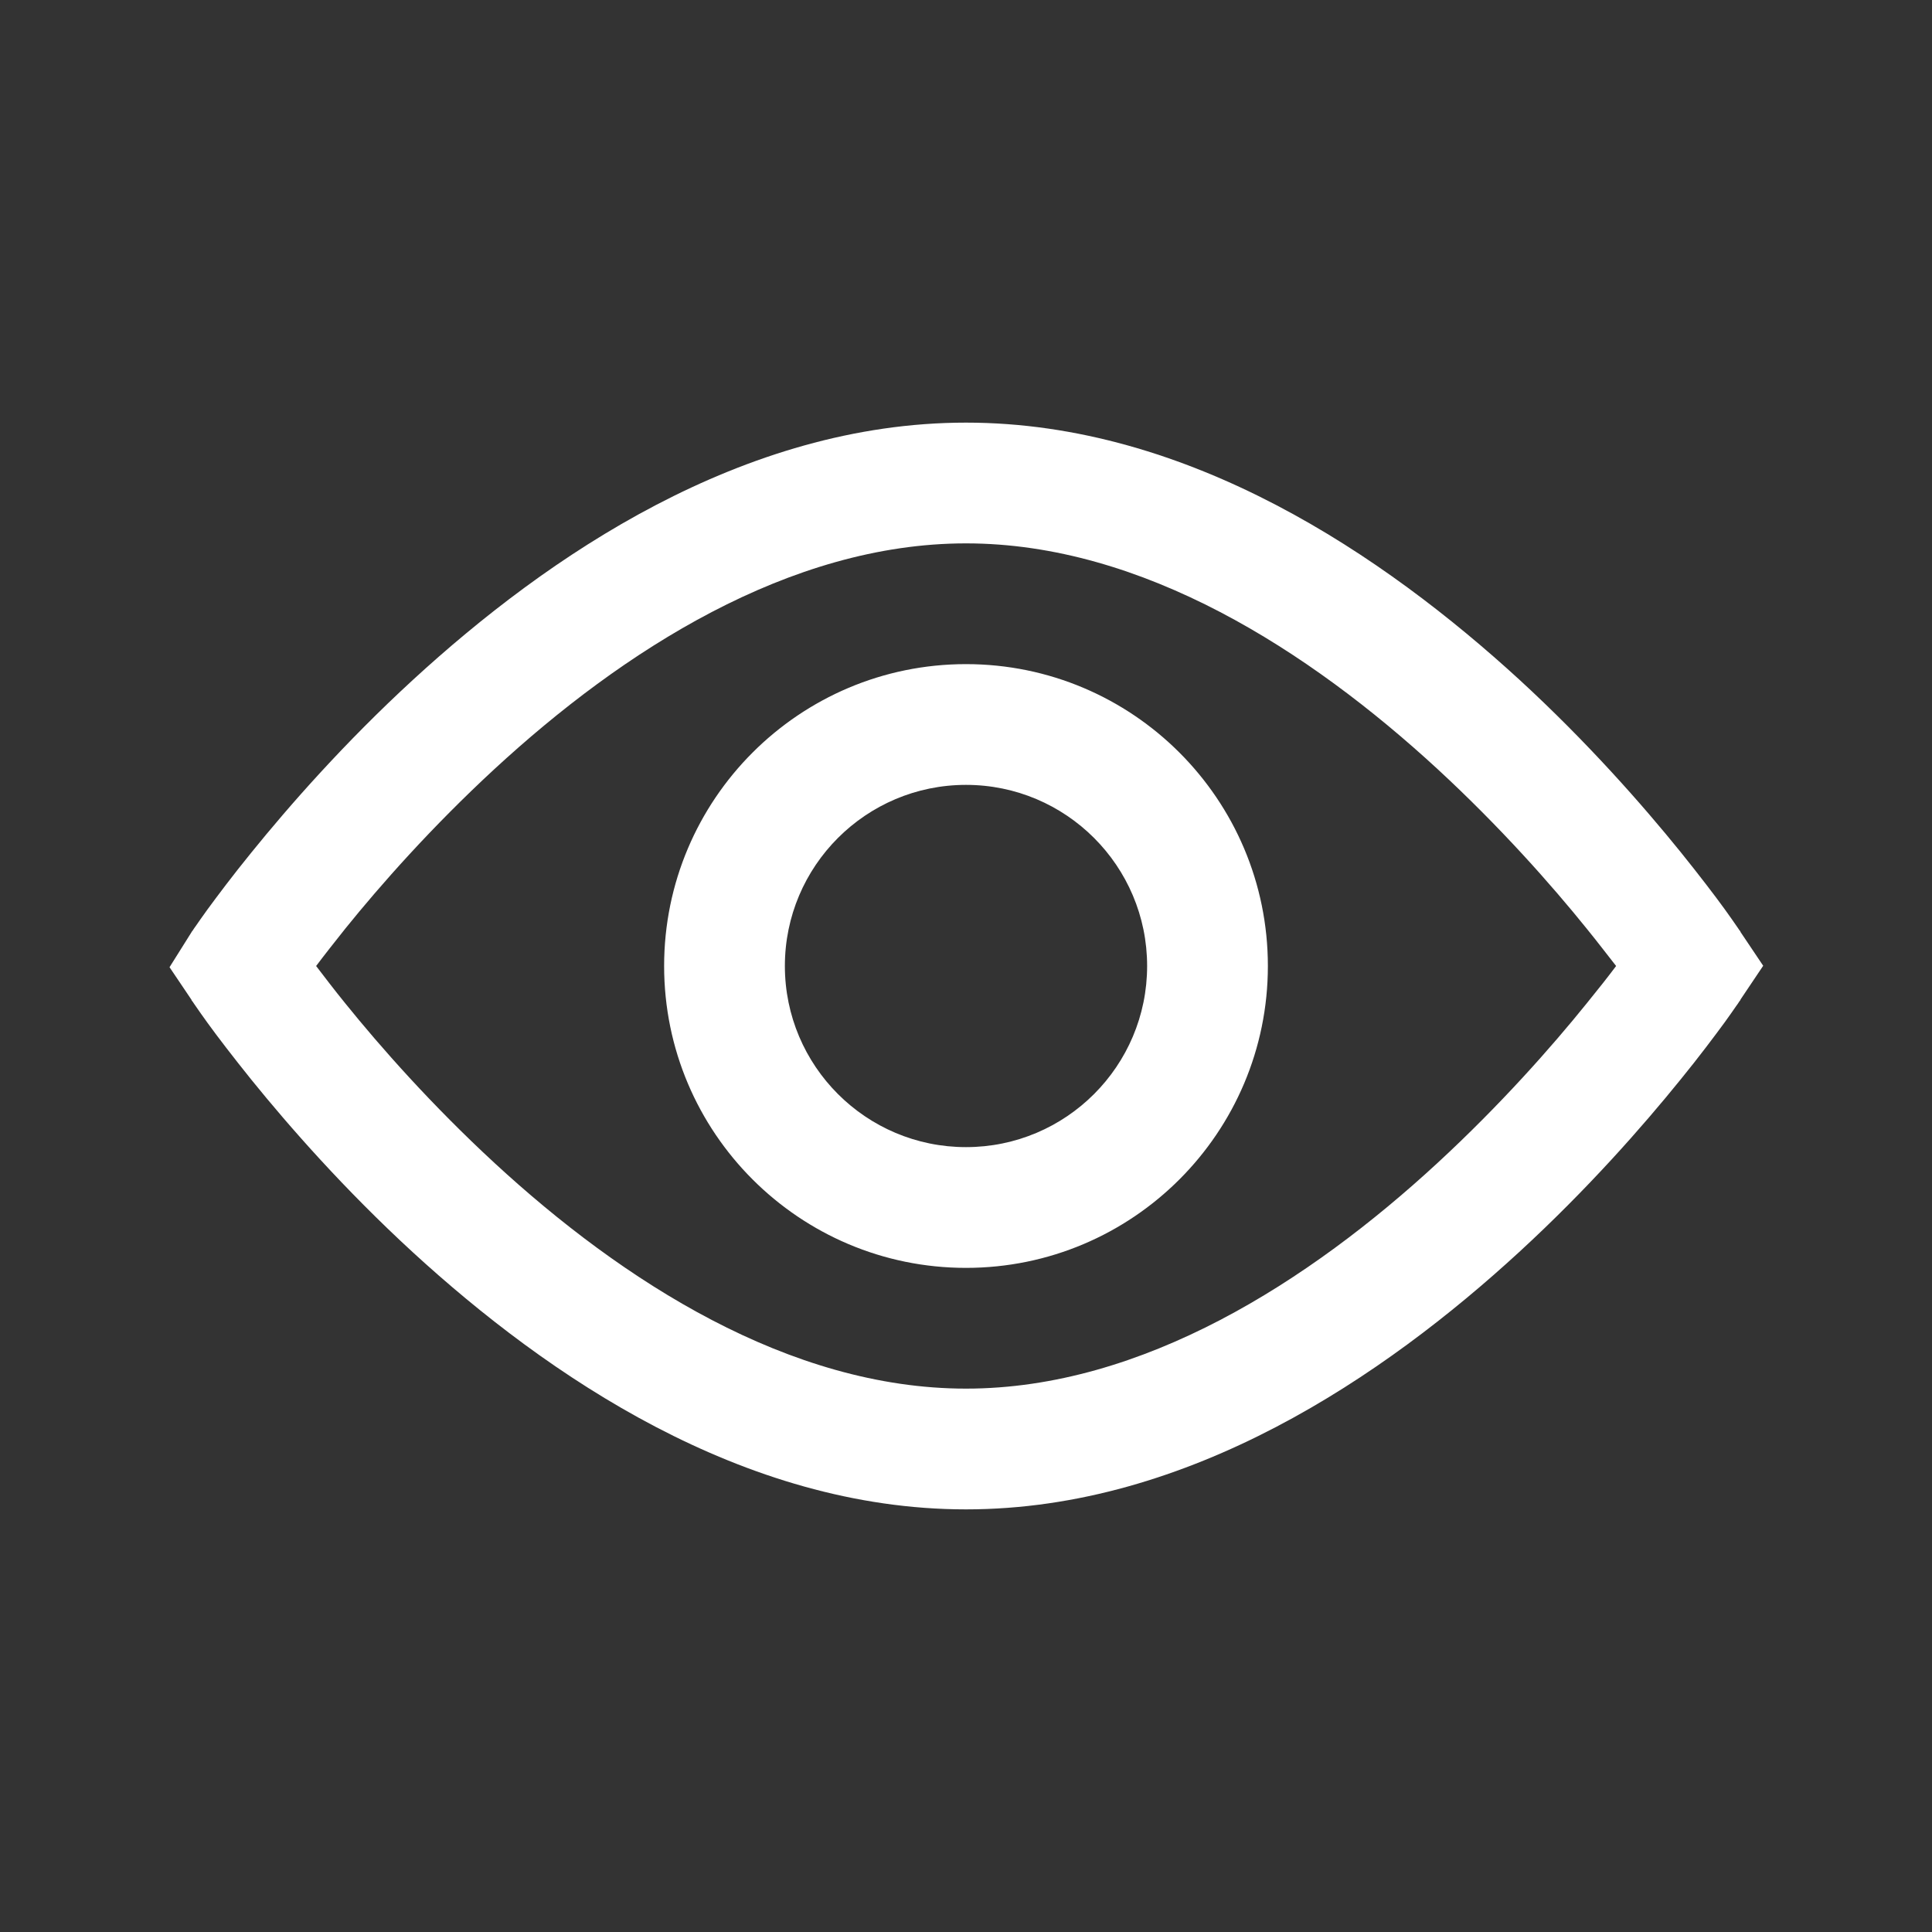 <?xml version="1.0" encoding="UTF-8"?> <!-- Generator: Adobe Illustrator 26.4.1, SVG Export Plug-In . SVG Version: 6.00 Build 0) --> <svg xmlns="http://www.w3.org/2000/svg" xmlns:xlink="http://www.w3.org/1999/xlink" id="Слой_1" x="0px" y="0px" viewBox="0 0 800 800" style="enable-background:new 0 0 800 800;" xml:space="preserve"><rect x="0" y="0" width="800" height="800" fill="#333333" stroke="none"/> <style type="text/css"> .st0{fill-rule:evenodd;clip-rule:evenodd;fill:#FFFFFF;} </style> <path class="st0" d="M400,175c-92.5,0-173.4,55.4-229.1,106.6c-28.3,26-51.1,52-66.8,71.4c-7.9,9.7-14,17.9-18.2,23.6 c-2.1,2.9-3.7,5.2-4.8,6.8c-0.6,0.8-1,1.4-1.3,1.9l-0.4,0.5l-0.1,0.2l-9.1,14.5l9.1,13.5l0,0.1l0.1,0.2l0.4,0.5 c0.3,0.4,0.7,1.1,1.3,1.9c1.1,1.6,2.7,3.9,4.8,6.8c4.2,5.8,10.4,13.9,18.2,23.6c15.7,19.4,38.5,45.4,66.8,71.4 C226.6,569.6,307.5,625,400,625c92.5,0,173.4-55.4,229.1-106.6c28.3-26,51.1-52,66.8-71.4c7.9-9.7,14-17.9,18.2-23.6 c2.1-2.9,3.7-5.2,4.8-6.8c0.6-0.8,1-1.4,1.3-1.9l0.4-0.5l0.1-0.2l0-0.1l9.4-14l-9.4-14l0-0.1l-0.1-0.2l-0.4-0.5 c-0.3-0.4-0.7-1.1-1.3-1.9c-1.1-1.6-2.7-3.9-4.8-6.8c-4.2-5.8-10.4-13.9-18.2-23.6c-15.7-19.4-38.5-45.4-66.8-71.4 C573.4,230.4,492.5,175,400,175z M143,415.5c-4.8-5.9-8.8-11.2-12.1-15.5c3.3-4.4,7.4-9.6,12.1-15.5c14.6-18.1,35.8-42.1,61.8-66.1 c52.9-48.8,122-93.4,195.2-93.4c73.2,0,142.2,44.6,195.2,93.4c26,24,47.2,48,61.8,66.1c4.8,5.9,8.8,11.2,12.2,15.5 c-3.3,4.4-7.4,9.6-12.2,15.5c-14.6,18.1-35.8,42.1-61.8,66.1C542.3,530.4,473.2,575,400,575c-73.2,0-142.3-44.6-195.2-93.4 C178.8,457.6,157.6,433.6,143,415.5z M475,400c0,41.4-33.6,75-75,75c-41.4,0-75-33.6-75-75s33.6-75,75-75 C441.4,325,475,358.6,475,400z M525,400c0,69-56,125-125,125c-69,0-125-56-125-125c0-69,56-125,125-125C469,275,525,331,525,400z"></path> </svg> 